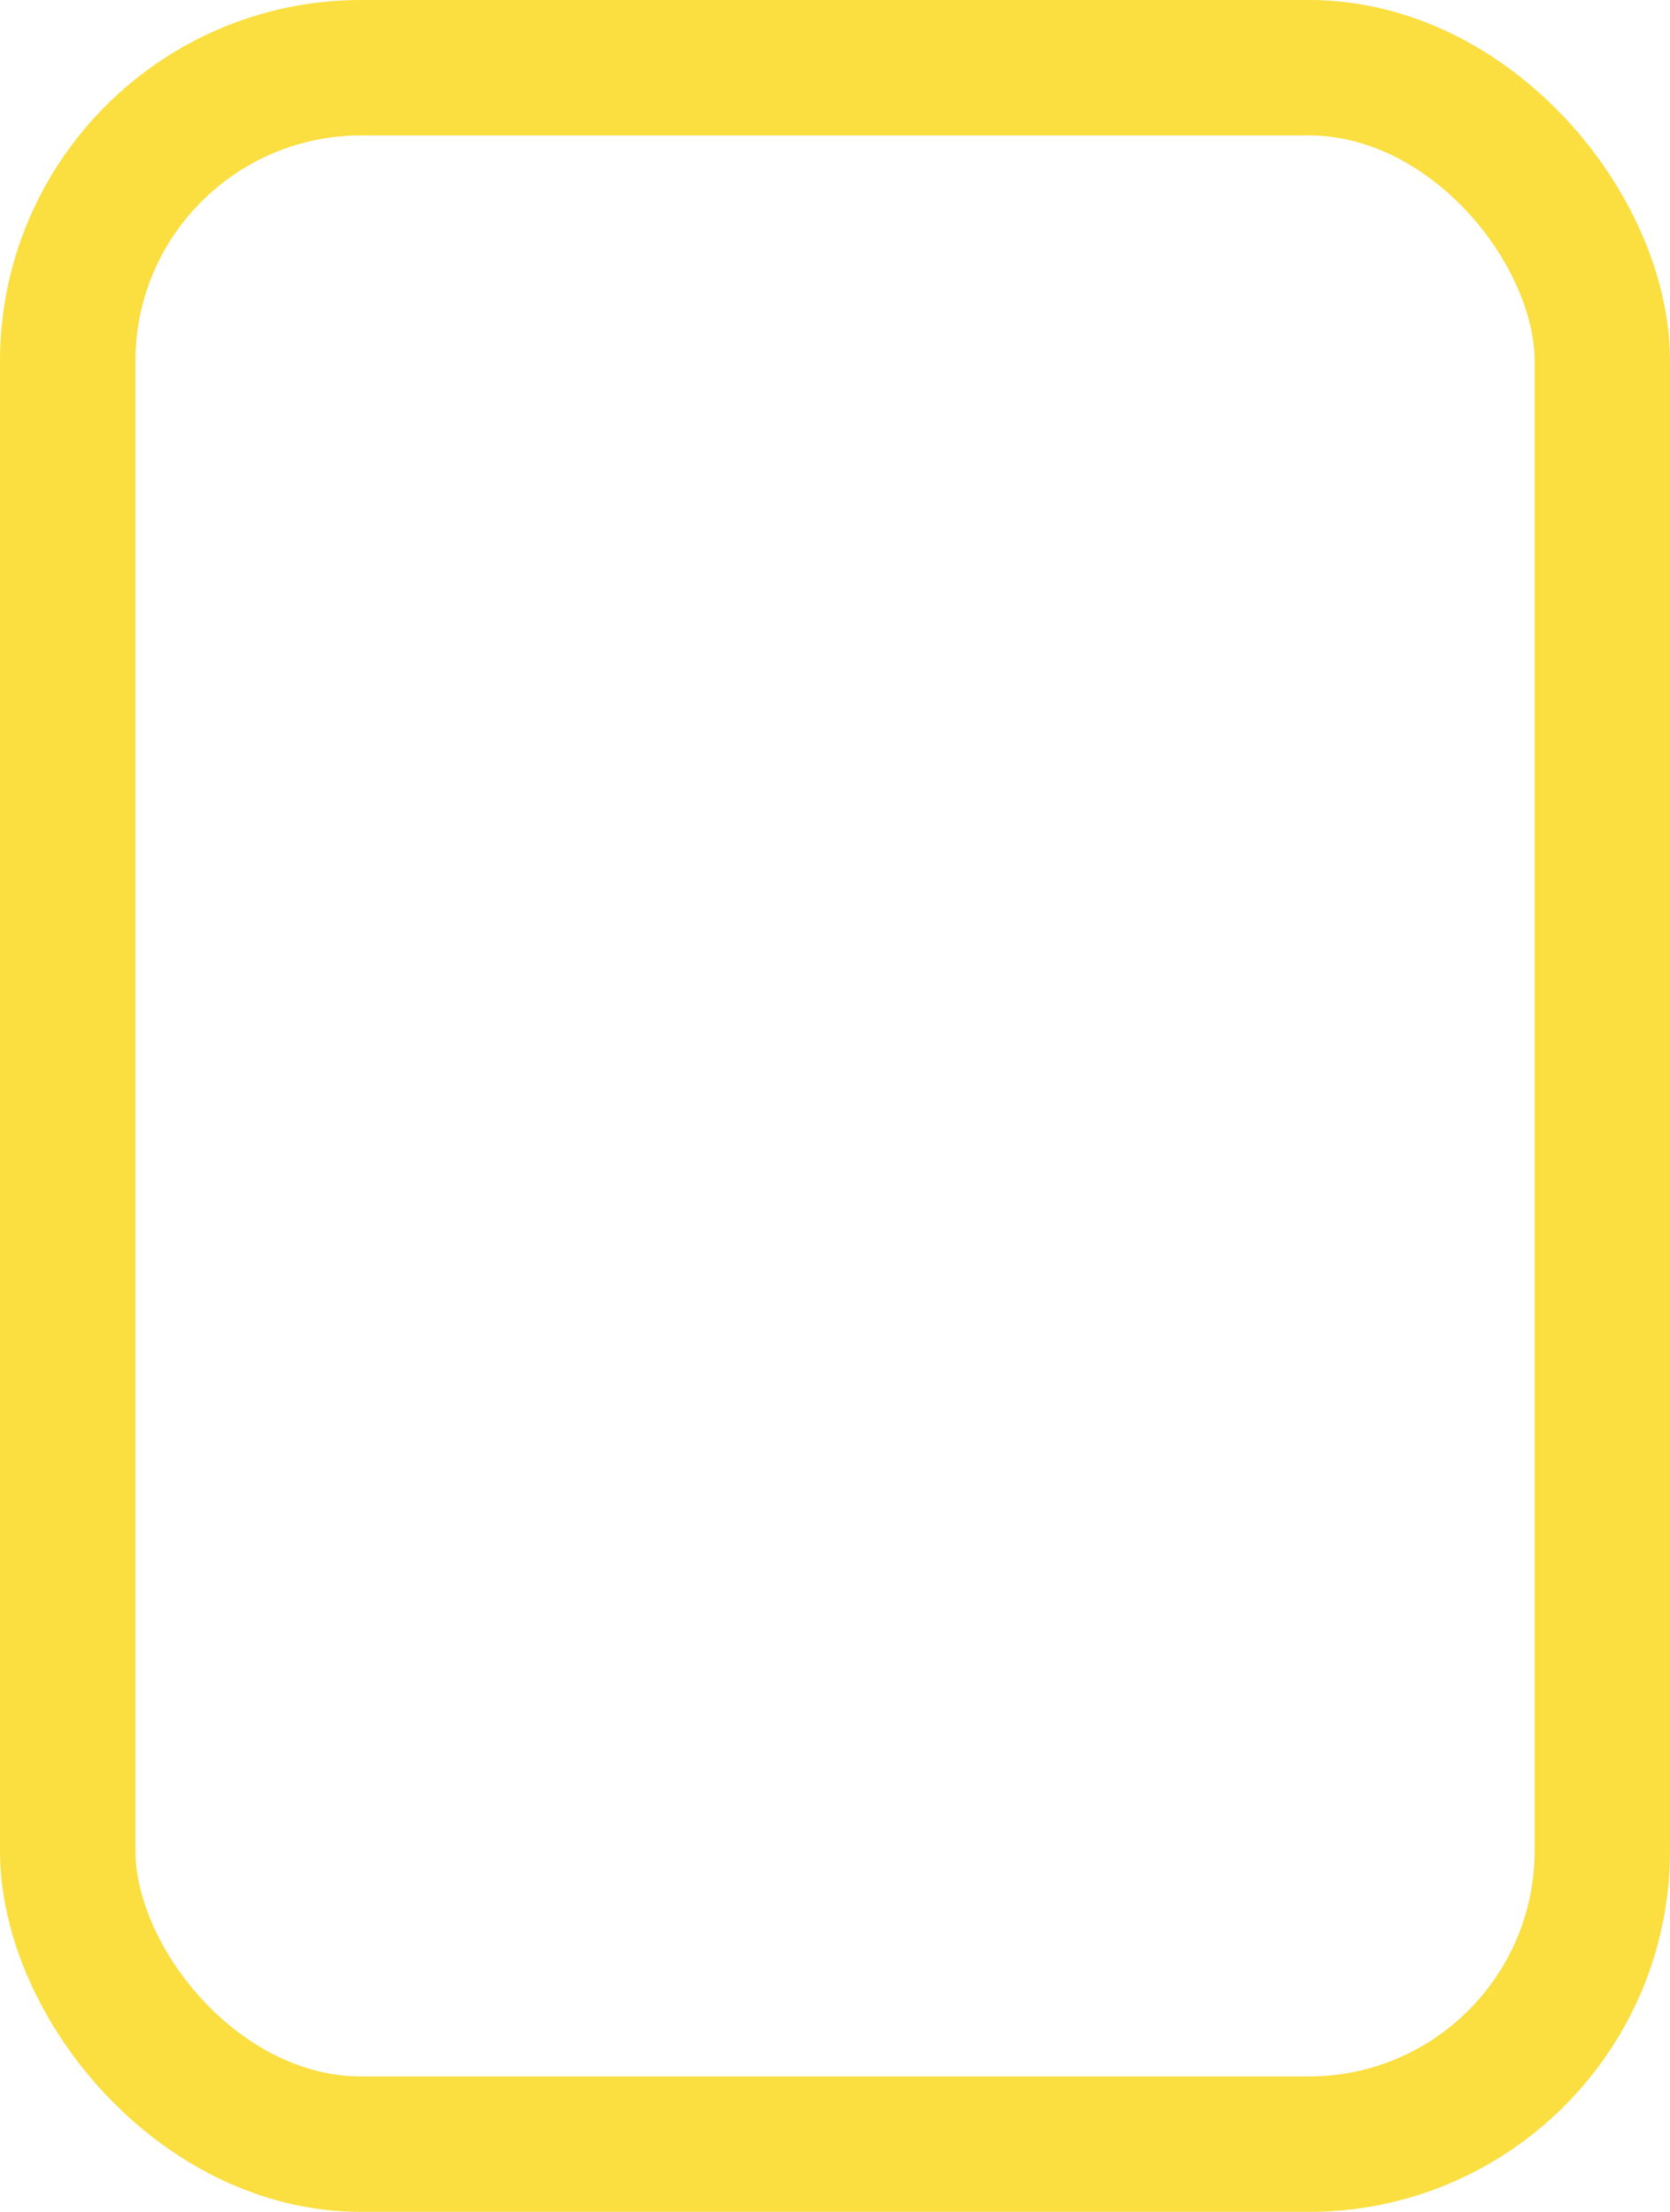 <svg xmlns="http://www.w3.org/2000/svg" width="37" height="49" viewBox="0 0 37 49">
  <defs>
    <style>
      .cls-1, .cls-3 {
        fill: none;
      }

      .cls-1 {
        stroke: #fbde40;
        stroke-width: 3px;
      }

      .cls-2 {
        stroke: none;
      }
    </style>
  </defs>
  <g id="Rectangle_15" data-name="Rectangle 15" class="cls-1">
    <rect class="cls-2" width="37" height="49" rx="8"/>
    <rect class="cls-3" x="1.5" y="1.5" width="34" height="46" rx="6.5"/>
  </g>
</svg>
